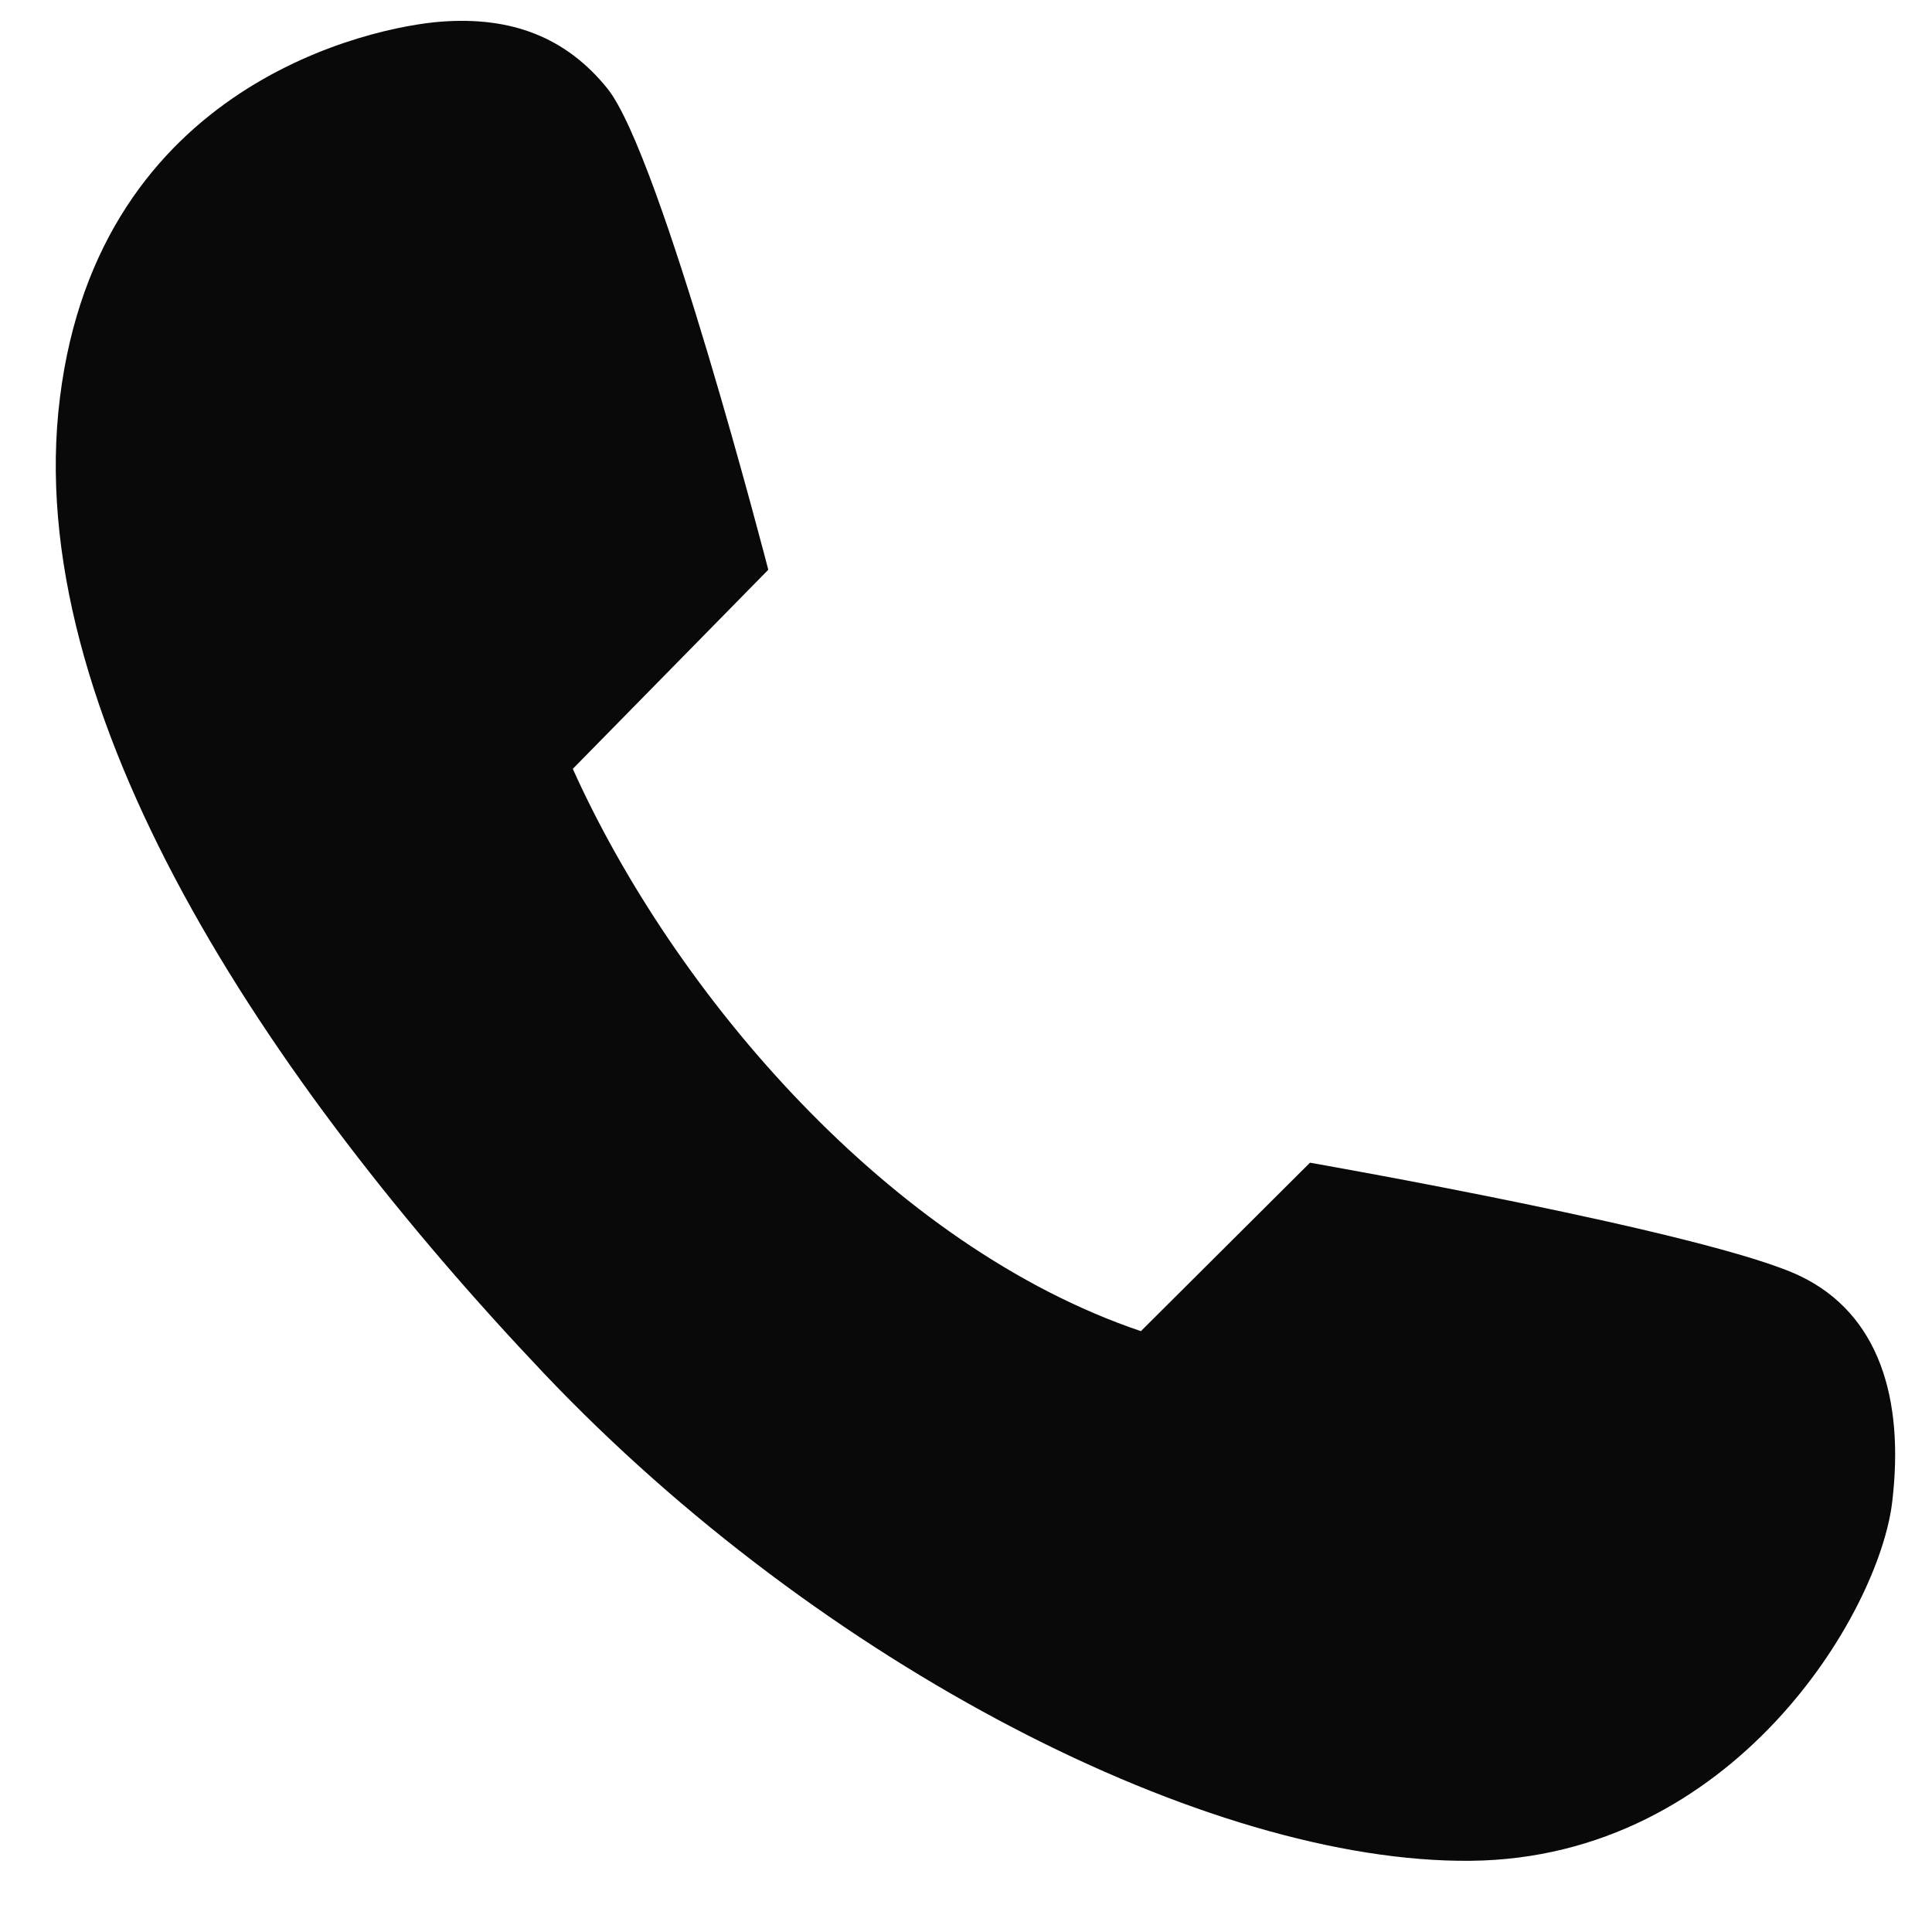 <svg width="21" height="21" viewBox="0 0 21 21" fill="none" xmlns="http://www.w3.org/2000/svg">
<path d="M8.351 6.193L6.226 8.357C7.332 10.813 9.679 13.549 12.401 14.469L14.239 12.638C14.239 12.638 18.593 13.399 19.571 13.872C20.421 14.283 20.701 15.196 20.568 16.321C20.428 17.531 18.842 20.197 15.987 20.226C13.133 20.255 8.928 18.104 5.917 14.933C2.905 11.757 0.22 7.733 0.652 4.319C1.079 0.901 4.055 0.29 4.798 0.235C5.552 0.179 6.148 0.399 6.602 0.962C7.187 1.689 8.351 6.193 8.351 6.193Z" fill="#090909"/>
</svg>
